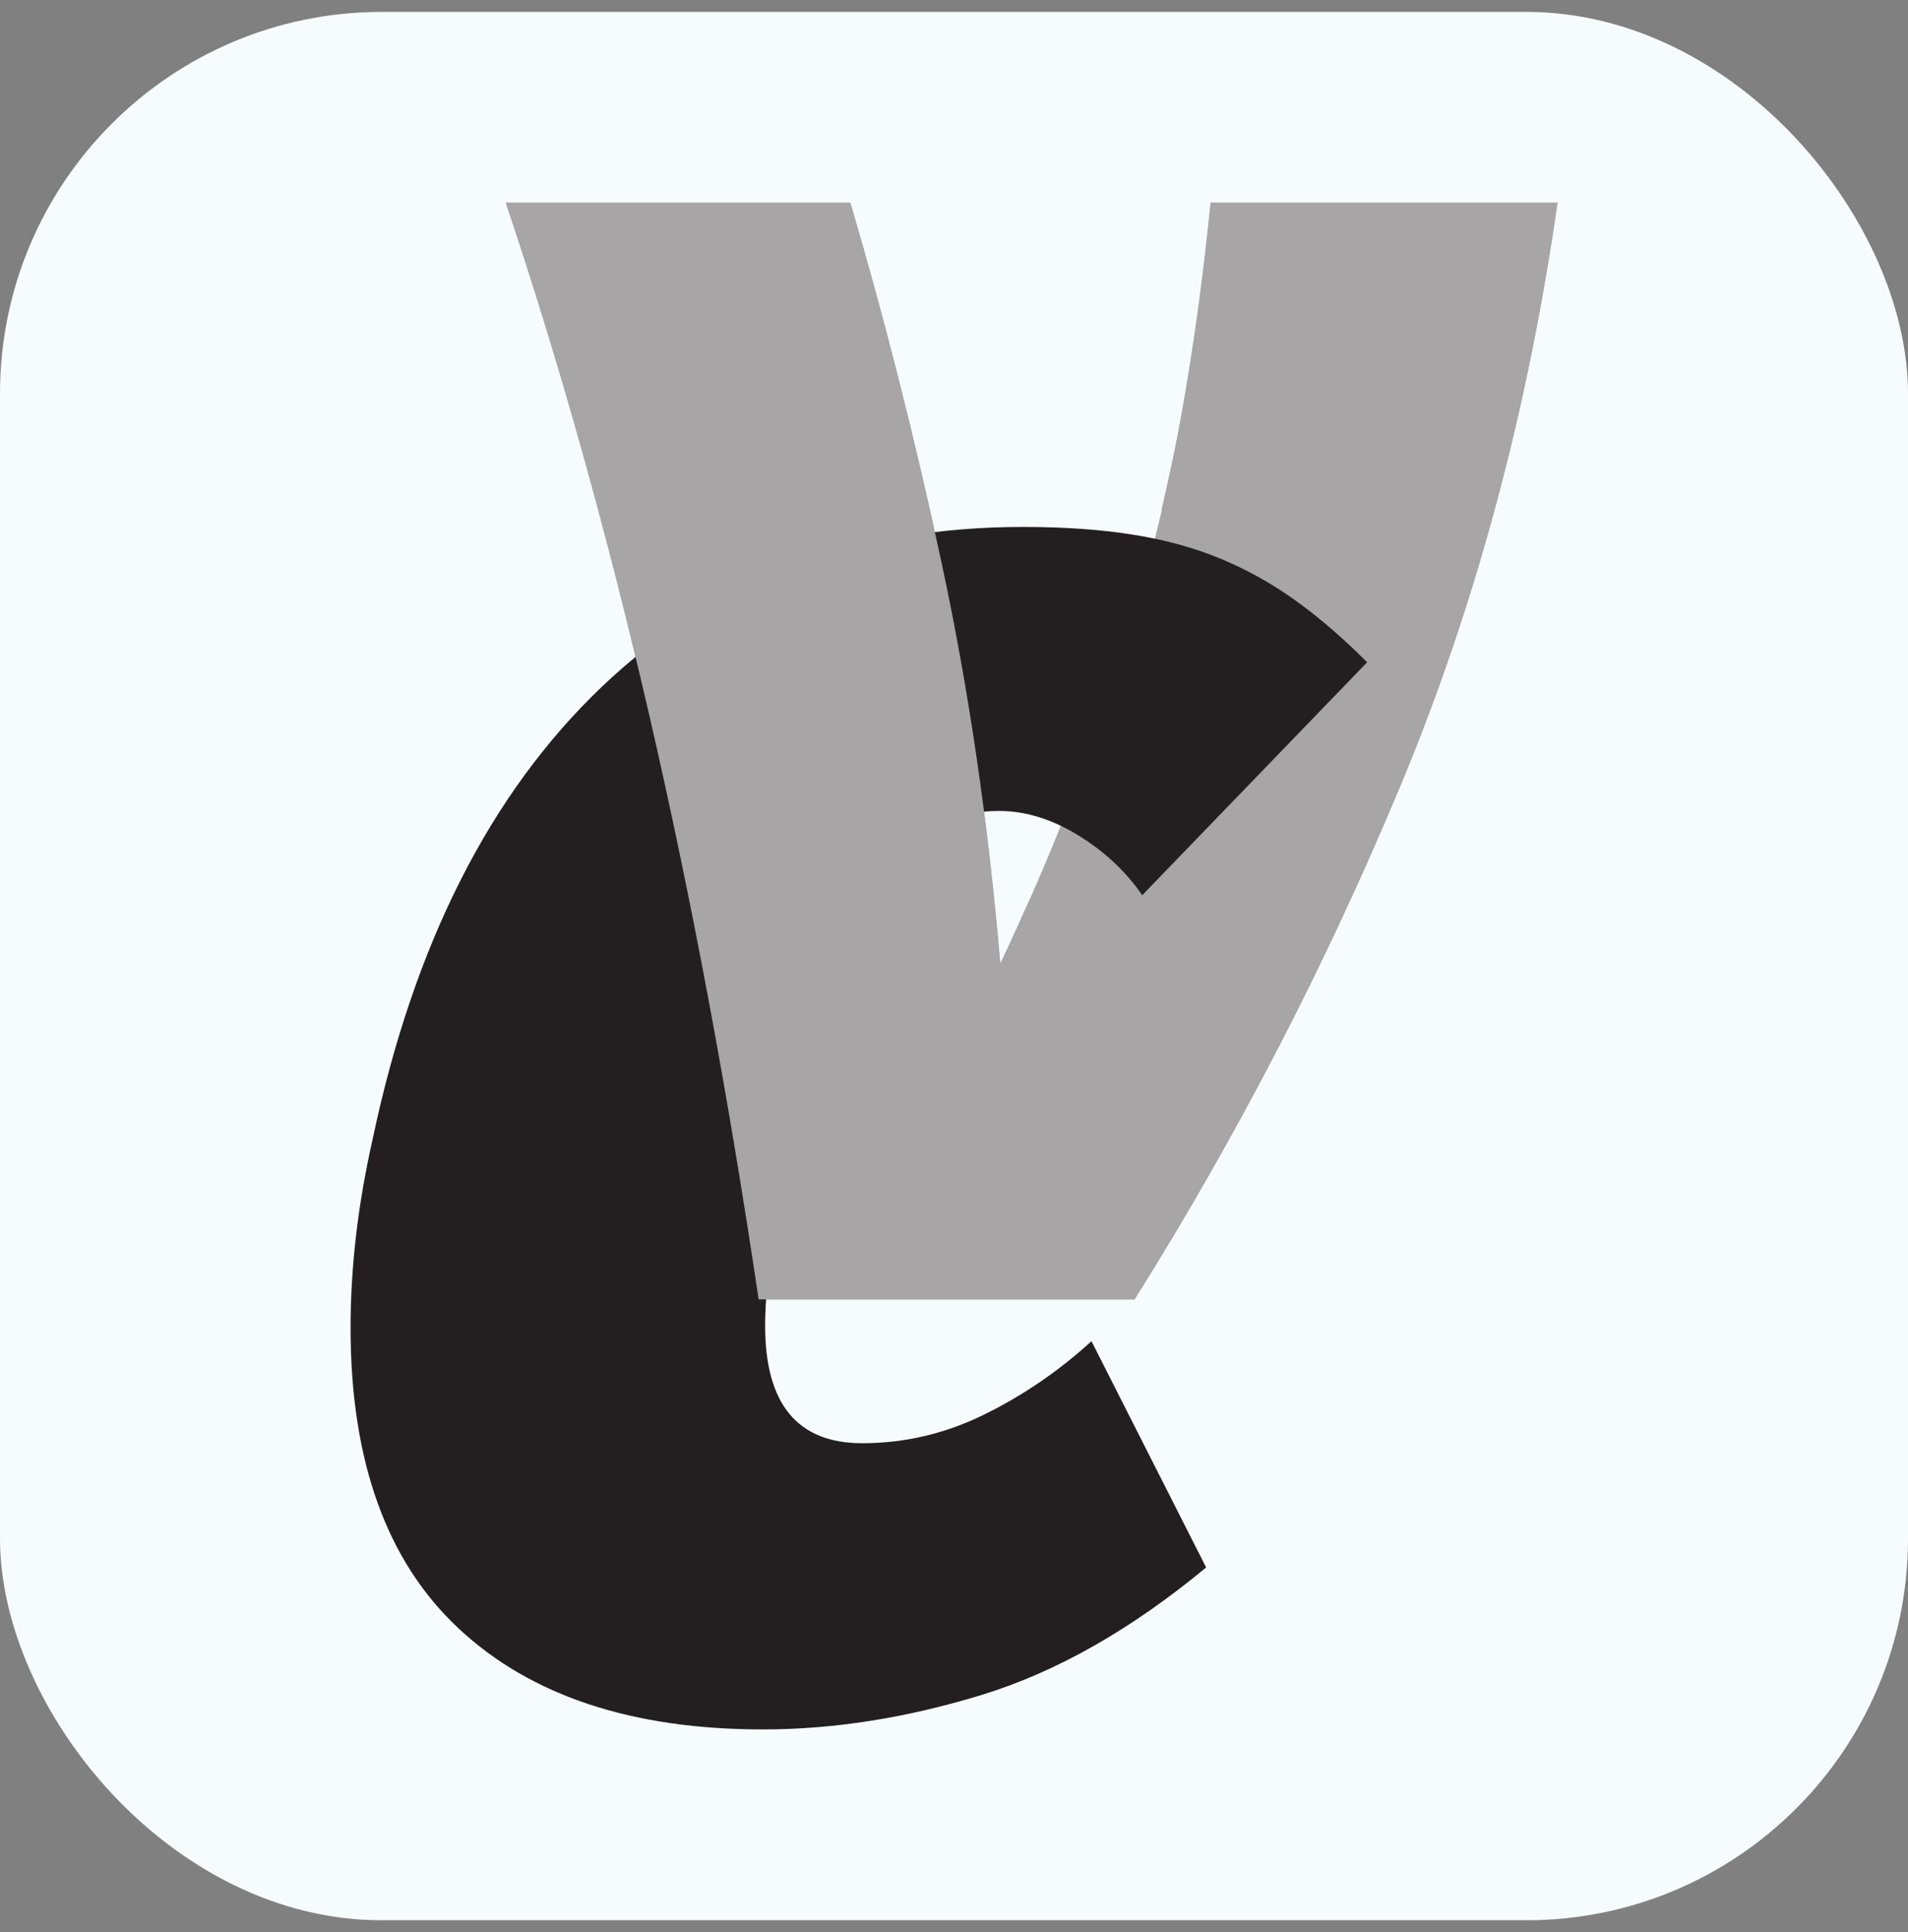 <svg width="80" height="81" viewBox="0 0 80 81" fill="none" xmlns="http://www.w3.org/2000/svg">
<rect x="0" y="0" width="80" height="81" fill="#808080" stroke="none"/>
<rect y="0.5" width="80" height="80" rx="16" fill="#F6FBFE"/>
<path d="M31.809 54.472C29.244 37.209 25.711 21.885 21.207 8.5H35.655C37.093 13.379 38.376 18.444 39.502 23.698C40.628 28.953 41.44 34.522 41.941 40.399C43.129 37.898 44.194 35.413 45.132 32.941C46.07 30.471 46.914 27.953 47.664 25.388C48.415 22.824 49.04 20.151 49.541 17.366C50.041 14.583 50.447 11.629 50.76 8.5H65.303C64.051 17.258 61.862 25.388 58.736 32.894C55.607 40.399 51.887 47.593 47.571 54.472H31.809Z" fill="#A7A5A6"/>
<path d="M47.891 37.529C47.213 36.537 46.319 35.7 45.21 35.018C44.101 34.336 42.991 33.995 41.881 33.995C40.957 33.995 40.093 34.197 39.292 34.599C38.492 35.003 37.736 35.7 37.027 36.692C36.319 37.684 35.655 39.002 35.039 40.645C34.423 42.288 33.868 44.32 33.376 46.737C33.006 48.596 32.697 50.271 32.451 51.76C32.205 53.248 32.081 54.519 32.081 55.573C32.081 58.859 33.437 60.502 36.149 60.502C37.937 60.502 39.647 60.099 41.28 59.293C42.914 58.487 44.408 57.464 45.764 56.224L50.572 65.71C47.429 68.314 44.285 70.098 41.142 71.059C37.998 72.02 34.947 72.5 31.988 72.5C26.503 72.5 22.249 71.09 19.23 68.268C16.21 65.448 14.699 61.246 14.699 55.666C14.699 53.123 15.007 50.489 15.623 47.76C17.349 39.575 20.554 33.252 25.238 28.786C29.924 24.322 35.81 22.09 42.898 22.09C44.624 22.09 46.165 22.198 47.521 22.416C48.877 22.632 50.11 22.974 51.219 23.438C52.329 23.903 53.377 24.492 54.363 25.206C55.349 25.919 56.336 26.771 57.322 27.764L47.891 37.529Z" fill="#231F20"/>
<path d="M50.76 8.5C50.447 11.629 50.041 14.583 49.541 17.366C49.295 18.733 49.007 20.061 48.7 21.373C50.733 21.424 52.656 22.066 54.524 22.83C56.202 23.517 57.984 24.111 58.464 26.063C58.697 27.011 58.31 27.755 57.696 28.194C57.767 28.503 57.767 28.849 57.65 29.233C57.085 31.083 55.848 32.511 54.897 34.166C54 35.728 53.029 37.235 51.831 38.586C50.878 39.661 49.878 41.109 48.468 41.59C46.776 42.167 45.651 41.209 44.432 40.201C43.898 39.76 43.707 39.239 43.743 38.736C43.486 38.431 43.292 38.104 43.146 37.76C42.758 38.638 42.36 39.517 41.941 40.399C41.44 34.522 40.628 28.953 39.502 23.698C38.376 18.444 37.093 13.379 35.655 8.5H21.207C25.711 21.885 29.244 37.21 31.809 54.472H47.571C51.887 47.593 55.607 40.399 58.736 32.894C61.862 25.388 64.051 17.258 65.303 8.5H50.76Z" fill="#A7A5A6"/>
</svg>
